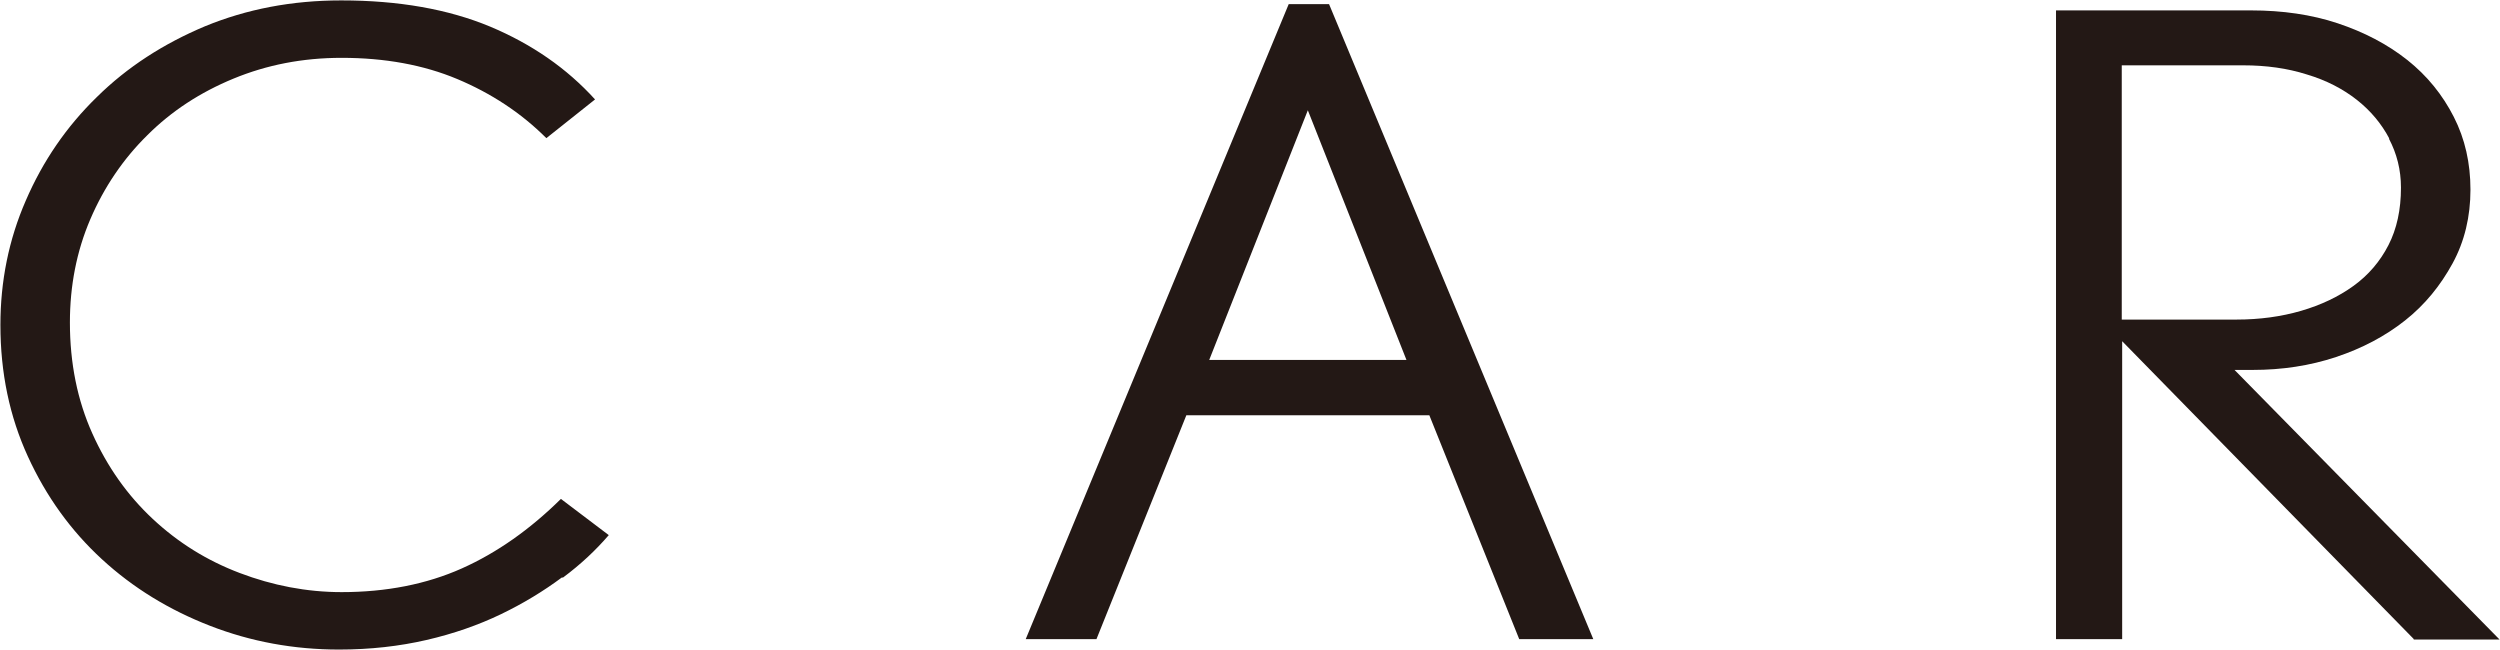 <?xml version="1.0" encoding="UTF-8"?>
<svg id="_レイヤー_2" data-name="レイヤー 2" xmlns="http://www.w3.org/2000/svg" viewBox="0 0 60.08 15.61">
  <defs>
    <style>
      .cls-1 {
        fill: #231815;
        stroke-width: 0px;
      }
    </style>
  </defs>
  <g id="_ヘッダー" data-name="ヘッダー">
    <g>
      <path class="cls-1" d="m13.5,13.88c-.43.32-.92.62-1.46.88-.54.26-1.14.47-1.79.62-.65.15-1.35.23-2.1.23-1.09,0-2.12-.19-3.1-.57-.98-.38-1.85-.91-2.6-1.6-.75-.69-1.34-1.51-1.78-2.47-.44-.96-.66-2.01-.66-3.16,0-1.05.2-2.05.61-2.99.41-.95.98-1.78,1.71-2.49.73-.72,1.6-1.28,2.6-1.7,1-.41,2.08-.62,3.27-.62,1.38,0,2.57.21,3.58.63,1,.42,1.84,1,2.52,1.75l-1.17.93c-.61-.61-1.33-1.08-2.14-1.42-.81-.34-1.74-.51-2.78-.51-.94,0-1.8.17-2.6.5-.8.33-1.49.78-2.07,1.36-.58.57-1.04,1.25-1.37,2.02-.33.77-.49,1.6-.49,2.48,0,.98.18,1.87.54,2.67.36.8.84,1.48,1.45,2.05s1.3,1,2.09,1.3c.79.3,1.61.46,2.45.46,1.07,0,2.04-.19,2.89-.57.85-.38,1.64-.94,2.38-1.67l1.15.87c-.31.36-.67.7-1.1,1.02Z"/>
      <path class="cls-1" d="m36.51,15.36l-2.16-5.38h-5.84l-2.16,5.38h-1.7L30.97.1h.97l6.35,15.26h-1.77Zm-5.08-12.71l-2.37,6h4.74l-2.37-6Z"/>
      <path class="cls-1" d="m58.01,15.36l-7.01-7.16v7.16h-1.59V.25h4.69c.75,0,1.45.1,2.08.31s1.19.5,1.67.88c.48.38.85.84,1.12,1.37.27.53.4,1.11.4,1.75s-.14,1.24-.43,1.77-.66.99-1.14,1.37c-.48.38-1.03.67-1.66.88-.63.21-1.3.31-2,.31h-.44l6.37,6.48h-2.07Zm-.59-12.03c-.19-.36-.45-.67-.78-.93-.33-.26-.73-.47-1.2-.61-.47-.15-.98-.22-1.53-.22h-2.92v6.11h2.76c.55,0,1.07-.07,1.55-.21.48-.14.9-.34,1.26-.6.36-.26.64-.59.84-.98.2-.39.3-.85.3-1.38,0-.43-.1-.82-.29-1.18Z"/>
    </g>
  </g>
</svg>
